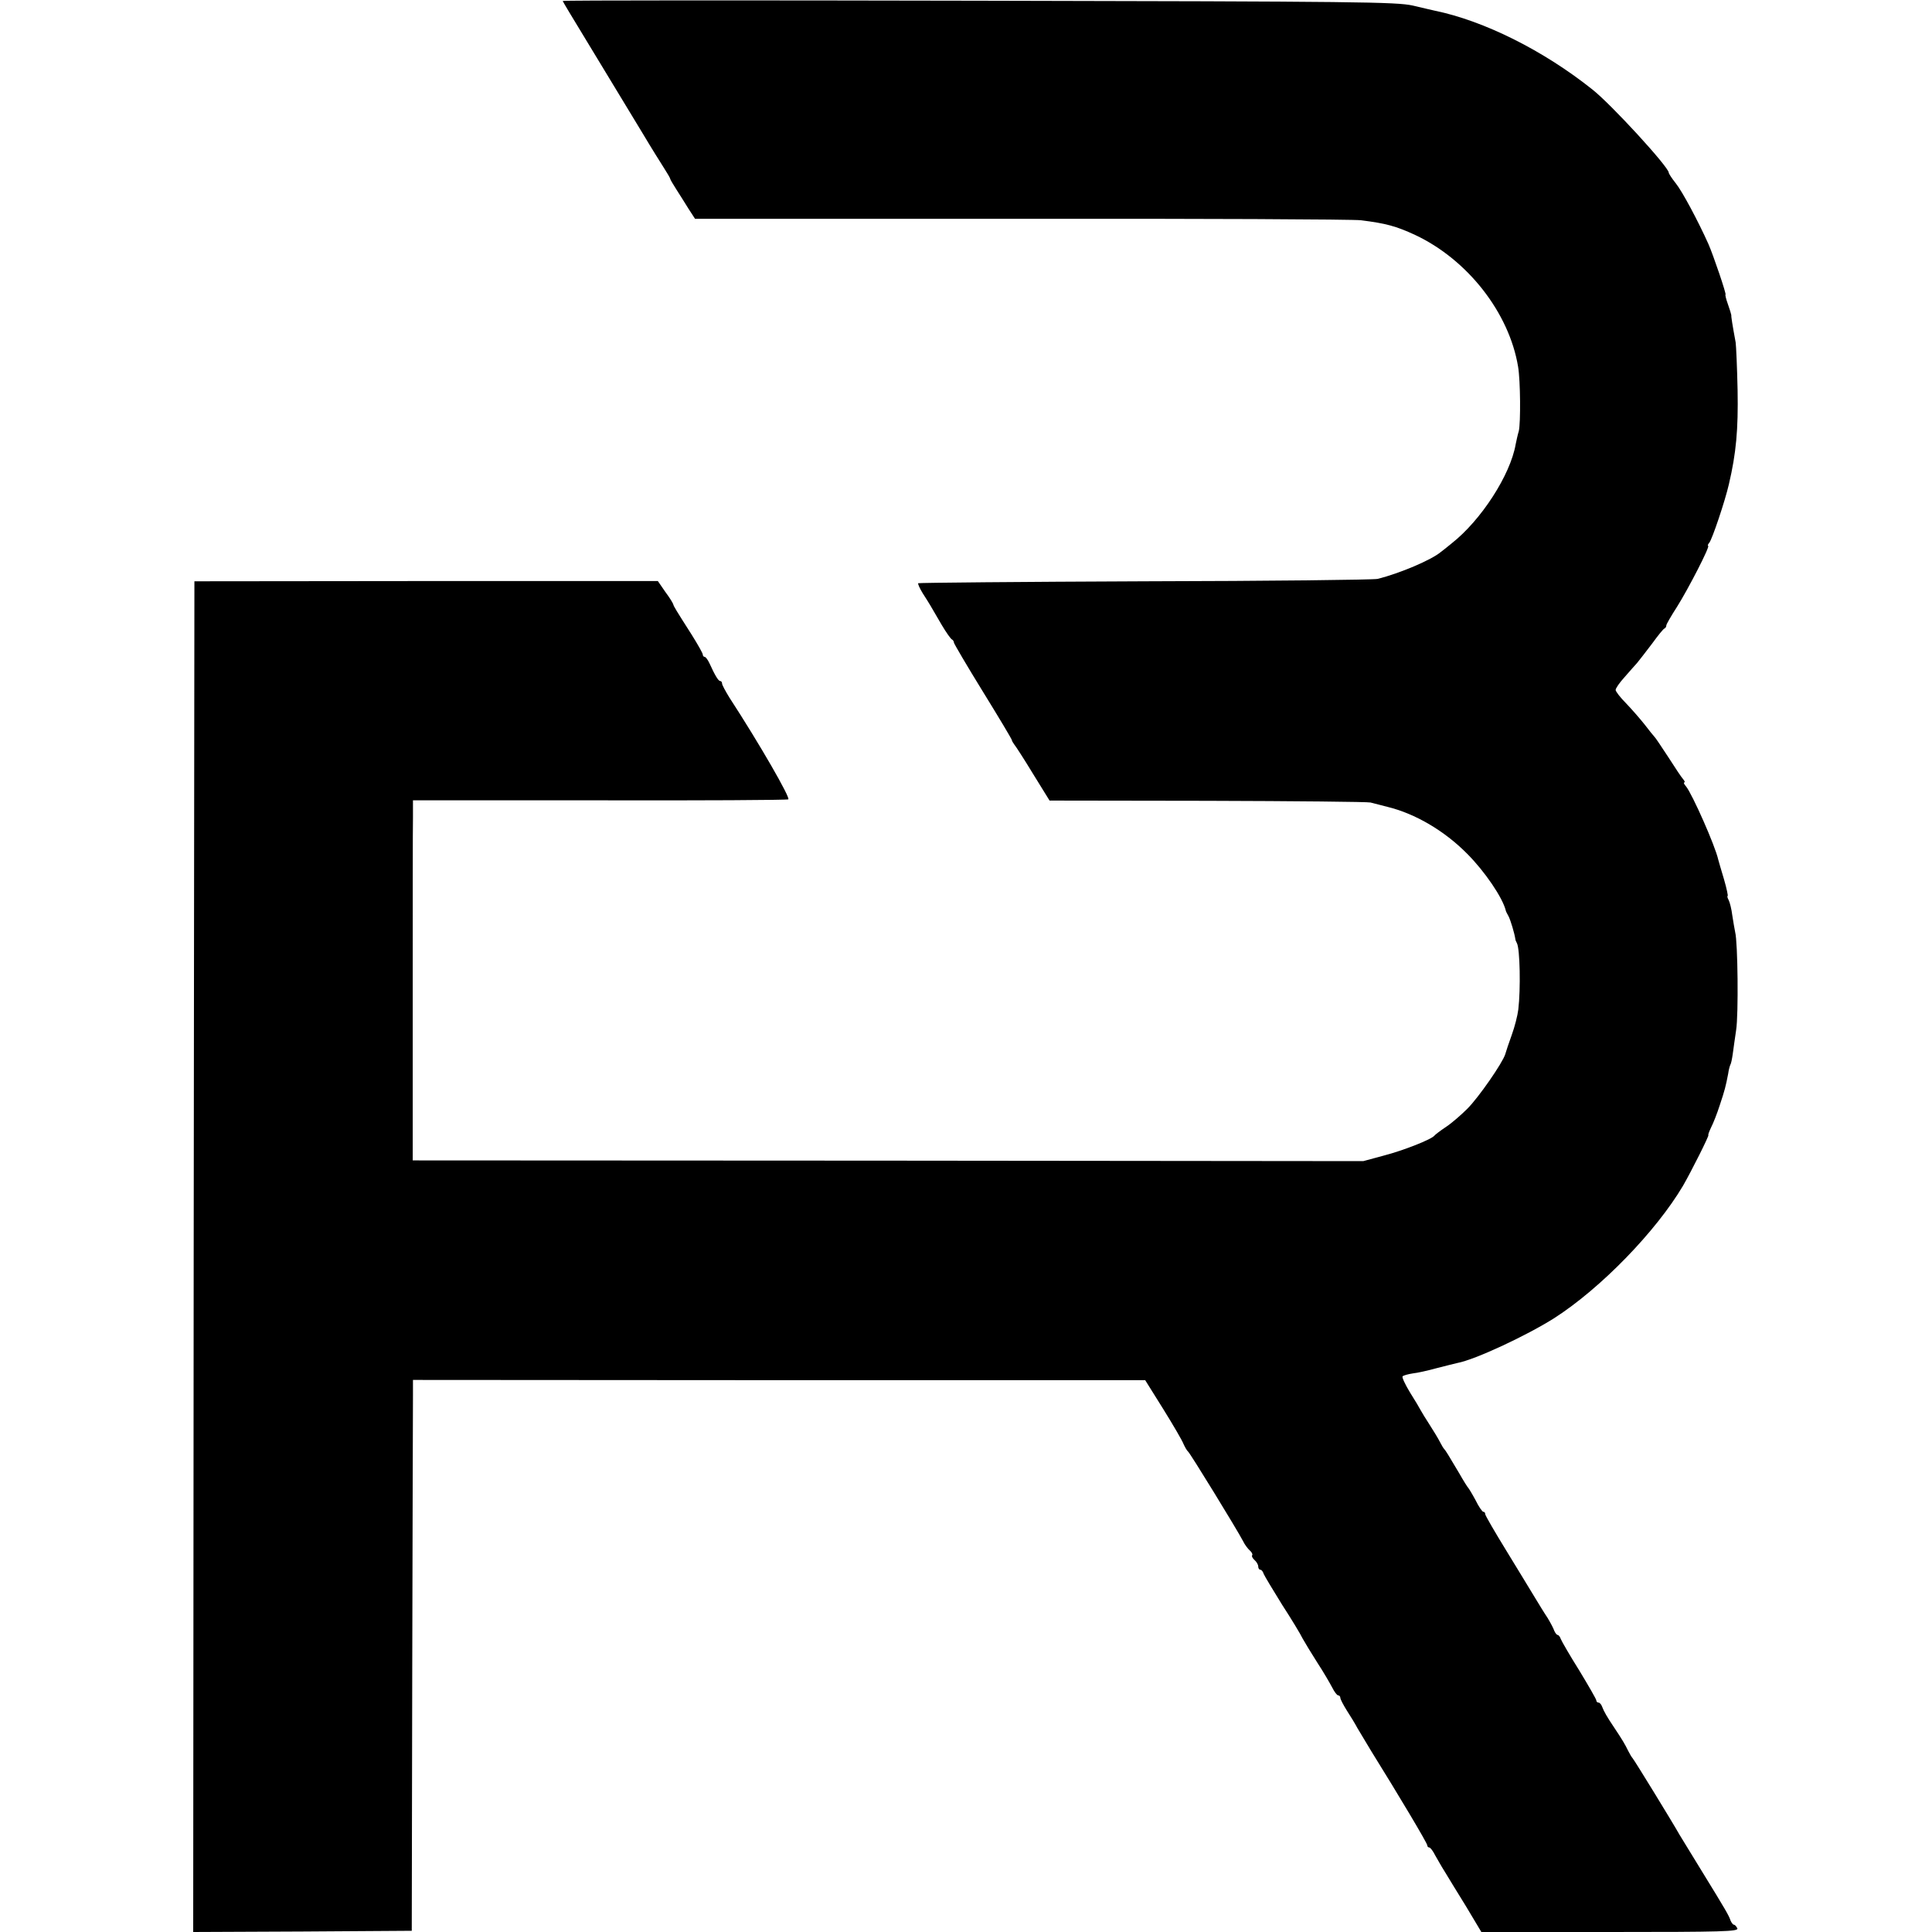 <?xml version="1.0" standalone="no"?>
<!DOCTYPE svg PUBLIC "-//W3C//DTD SVG 20010904//EN"
 "http://www.w3.org/TR/2001/REC-SVG-20010904/DTD/svg10.dtd">
<svg version="1.0" xmlns="http://www.w3.org/2000/svg"
 width="800pt" height="800pt" viewBox="0 0 800 800"
 preserveAspectRatio="xMidYMid meet">
<g transform="translate(0,800) scale(0.1,-0.1)"
fill="#000000" stroke="none">
<path d="M2330 7996 c0 -2 44 -75 97 -162 151 -249 174 -287 237 -391 32 -54
71 -116 85 -138 14 -22 26 -42 26 -45 0 -3 12 -23 26 -45 14 -22 37 -58 51
-81 l26 -40 1348 0 c742 1 1376 -2 1409 -6 104 -13 145 -24 225 -61 217 -102
389 -322 426 -545 10 -58 11 -234 3 -267 -5 -16 -10 -41 -13 -55 -22 -127
-143 -314 -265 -410 -17 -14 -37 -30 -44 -35 -40 -34 -171 -89 -262 -112 -16
-4 -451 -9 -965 -10 -514 -2 -936 -6 -938 -8 -2 -2 6 -21 19 -42 27 -42 30
-47 78 -130 19 -32 38 -59 43 -61 4 -2 8 -8 8 -13 0 -4 54 -96 120 -203 66
-107 120 -197 120 -201 0 -3 5 -11 10 -18 6 -7 41 -61 78 -122 l68 -110 654
-1 c360 -1 664 -4 675 -7 11 -3 43 -11 70 -18 115 -28 236 -99 330 -194 73
-73 147 -182 160 -235 0 -3 6 -14 12 -25 8 -16 24 -68 28 -95 0 -3 3 -9 6 -15
13 -23 16 -191 6 -275 -3 -25 -15 -72 -27 -105 -12 -33 -24 -69 -27 -80 -11
-36 -110 -179 -157 -226 -25 -25 -64 -59 -88 -75 -24 -16 -45 -32 -48 -36 -12
-16 -129 -62 -210 -83 l-85 -23 -1968 2 -1968 1 0 675 c0 371 0 707 1 746 l0
70 770 0 c424 -1 777 1 784 4 11 4 -119 230 -244 422 -16 26 -30 52 -30 57 0
6 -3 11 -8 11 -7 0 -21 22 -44 73 -7 15 -16 27 -20 27 -4 0 -8 4 -8 10 0 5
-21 42 -46 82 -67 105 -74 117 -76 125 -1 5 -15 28 -33 52 l-31 45 -959 0
-960 -1 -3 -2796 -2 -2797 452 2 453 3 2 1075 c1 591 3 1104 3 1140 l0 66
1516 -1 1516 0 75 -120 c41 -66 79 -131 84 -145 6 -13 14 -27 18 -30 8 -5 204
-325 228 -371 7 -15 20 -32 28 -39 8 -7 13 -16 10 -20 -3 -4 2 -13 10 -20 8
-7 15 -19 15 -26 0 -8 4 -14 9 -14 5 0 11 -8 14 -18 4 -9 38 -66 76 -127 39
-60 77 -123 85 -140 9 -16 36 -61 61 -100 25 -38 52 -85 61 -102 9 -18 20 -33
25 -33 5 0 9 -5 9 -10 0 -6 12 -29 27 -53 15 -23 35 -56 44 -73 10 -17 36 -60
57 -95 112 -180 232 -381 232 -390 0 -5 4 -9 8 -9 5 0 16 -15 25 -33 10 -17
27 -48 40 -68 12 -20 51 -84 87 -142 l64 -107 533 0 c469 0 532 2 527 15 -4 8
-10 15 -14 15 -4 0 -10 8 -14 17 -7 21 -17 39 -121 208 -44 71 -84 138 -90
147 -31 55 -190 314 -195 318 -3 3 -11 16 -18 30 -13 27 -25 47 -57 95 -31 46
-44 69 -51 88 -3 9 -10 17 -15 17 -5 0 -9 4 -9 9 0 5 -32 60 -70 123 -39 62
-73 121 -77 131 -3 9 -9 17 -13 17 -4 0 -10 8 -14 17 -3 10 -16 34 -28 54 -13
19 -36 57 -53 85 -16 27 -69 113 -117 192 -48 78 -88 147 -88 152 0 6 -3 10
-8 10 -4 0 -19 21 -32 48 -14 26 -28 49 -31 52 -3 3 -20 30 -37 60 -45 76 -56
94 -62 100 -3 3 -11 16 -18 30 -7 14 -26 45 -42 70 -16 25 -33 52 -37 60 -4 8
-24 42 -45 75 -20 33 -34 63 -30 66 4 4 23 9 42 12 19 2 64 12 100 22 36 9 74
19 84 21 75 14 288 114 402 186 193 124 421 359 533 548 34 59 110 210 105
210 -2 0 3 14 11 31 9 17 25 58 36 92 21 63 25 79 35 131 2 16 7 33 9 37 3 4
7 24 10 45 3 22 9 66 14 99 10 64 7 363 -4 405 -3 14 -8 45 -12 70 -3 25 -10
53 -15 63 -5 9 -7 17 -4 17 2 0 -4 30 -15 68 -11 37 -22 74 -24 82 -13 59
-108 272 -133 303 -8 9 -12 17 -8 17 4 0 2 6 -4 13 -6 6 -34 48 -62 92 -29 44
-54 82 -58 85 -3 3 -21 25 -40 50 -19 24 -54 64 -77 88 -24 24 -43 49 -43 55
0 7 16 30 36 52 19 22 43 49 53 60 9 11 37 47 62 80 24 33 47 62 52 63 4 2 7
8 7 13 0 4 20 39 44 76 46 73 139 253 129 253 -3 0 -1 6 5 13 12 15 65 172 81
242 30 128 39 226 36 390 -2 94 -6 182 -8 197 -13 70 -19 108 -18 113 0 2 -6
23 -14 45 -8 22 -12 40 -10 40 5 0 -51 165 -71 210 -43 96 -109 219 -135 251
-16 20 -29 40 -29 44 0 23 -238 283 -317 345 -202 161 -448 284 -653 326 -8 2
-49 11 -90 21 -69 15 -217 17 -1797 20 -948 2 -1723 2 -1723 -1z"/>
</g>
</svg>
